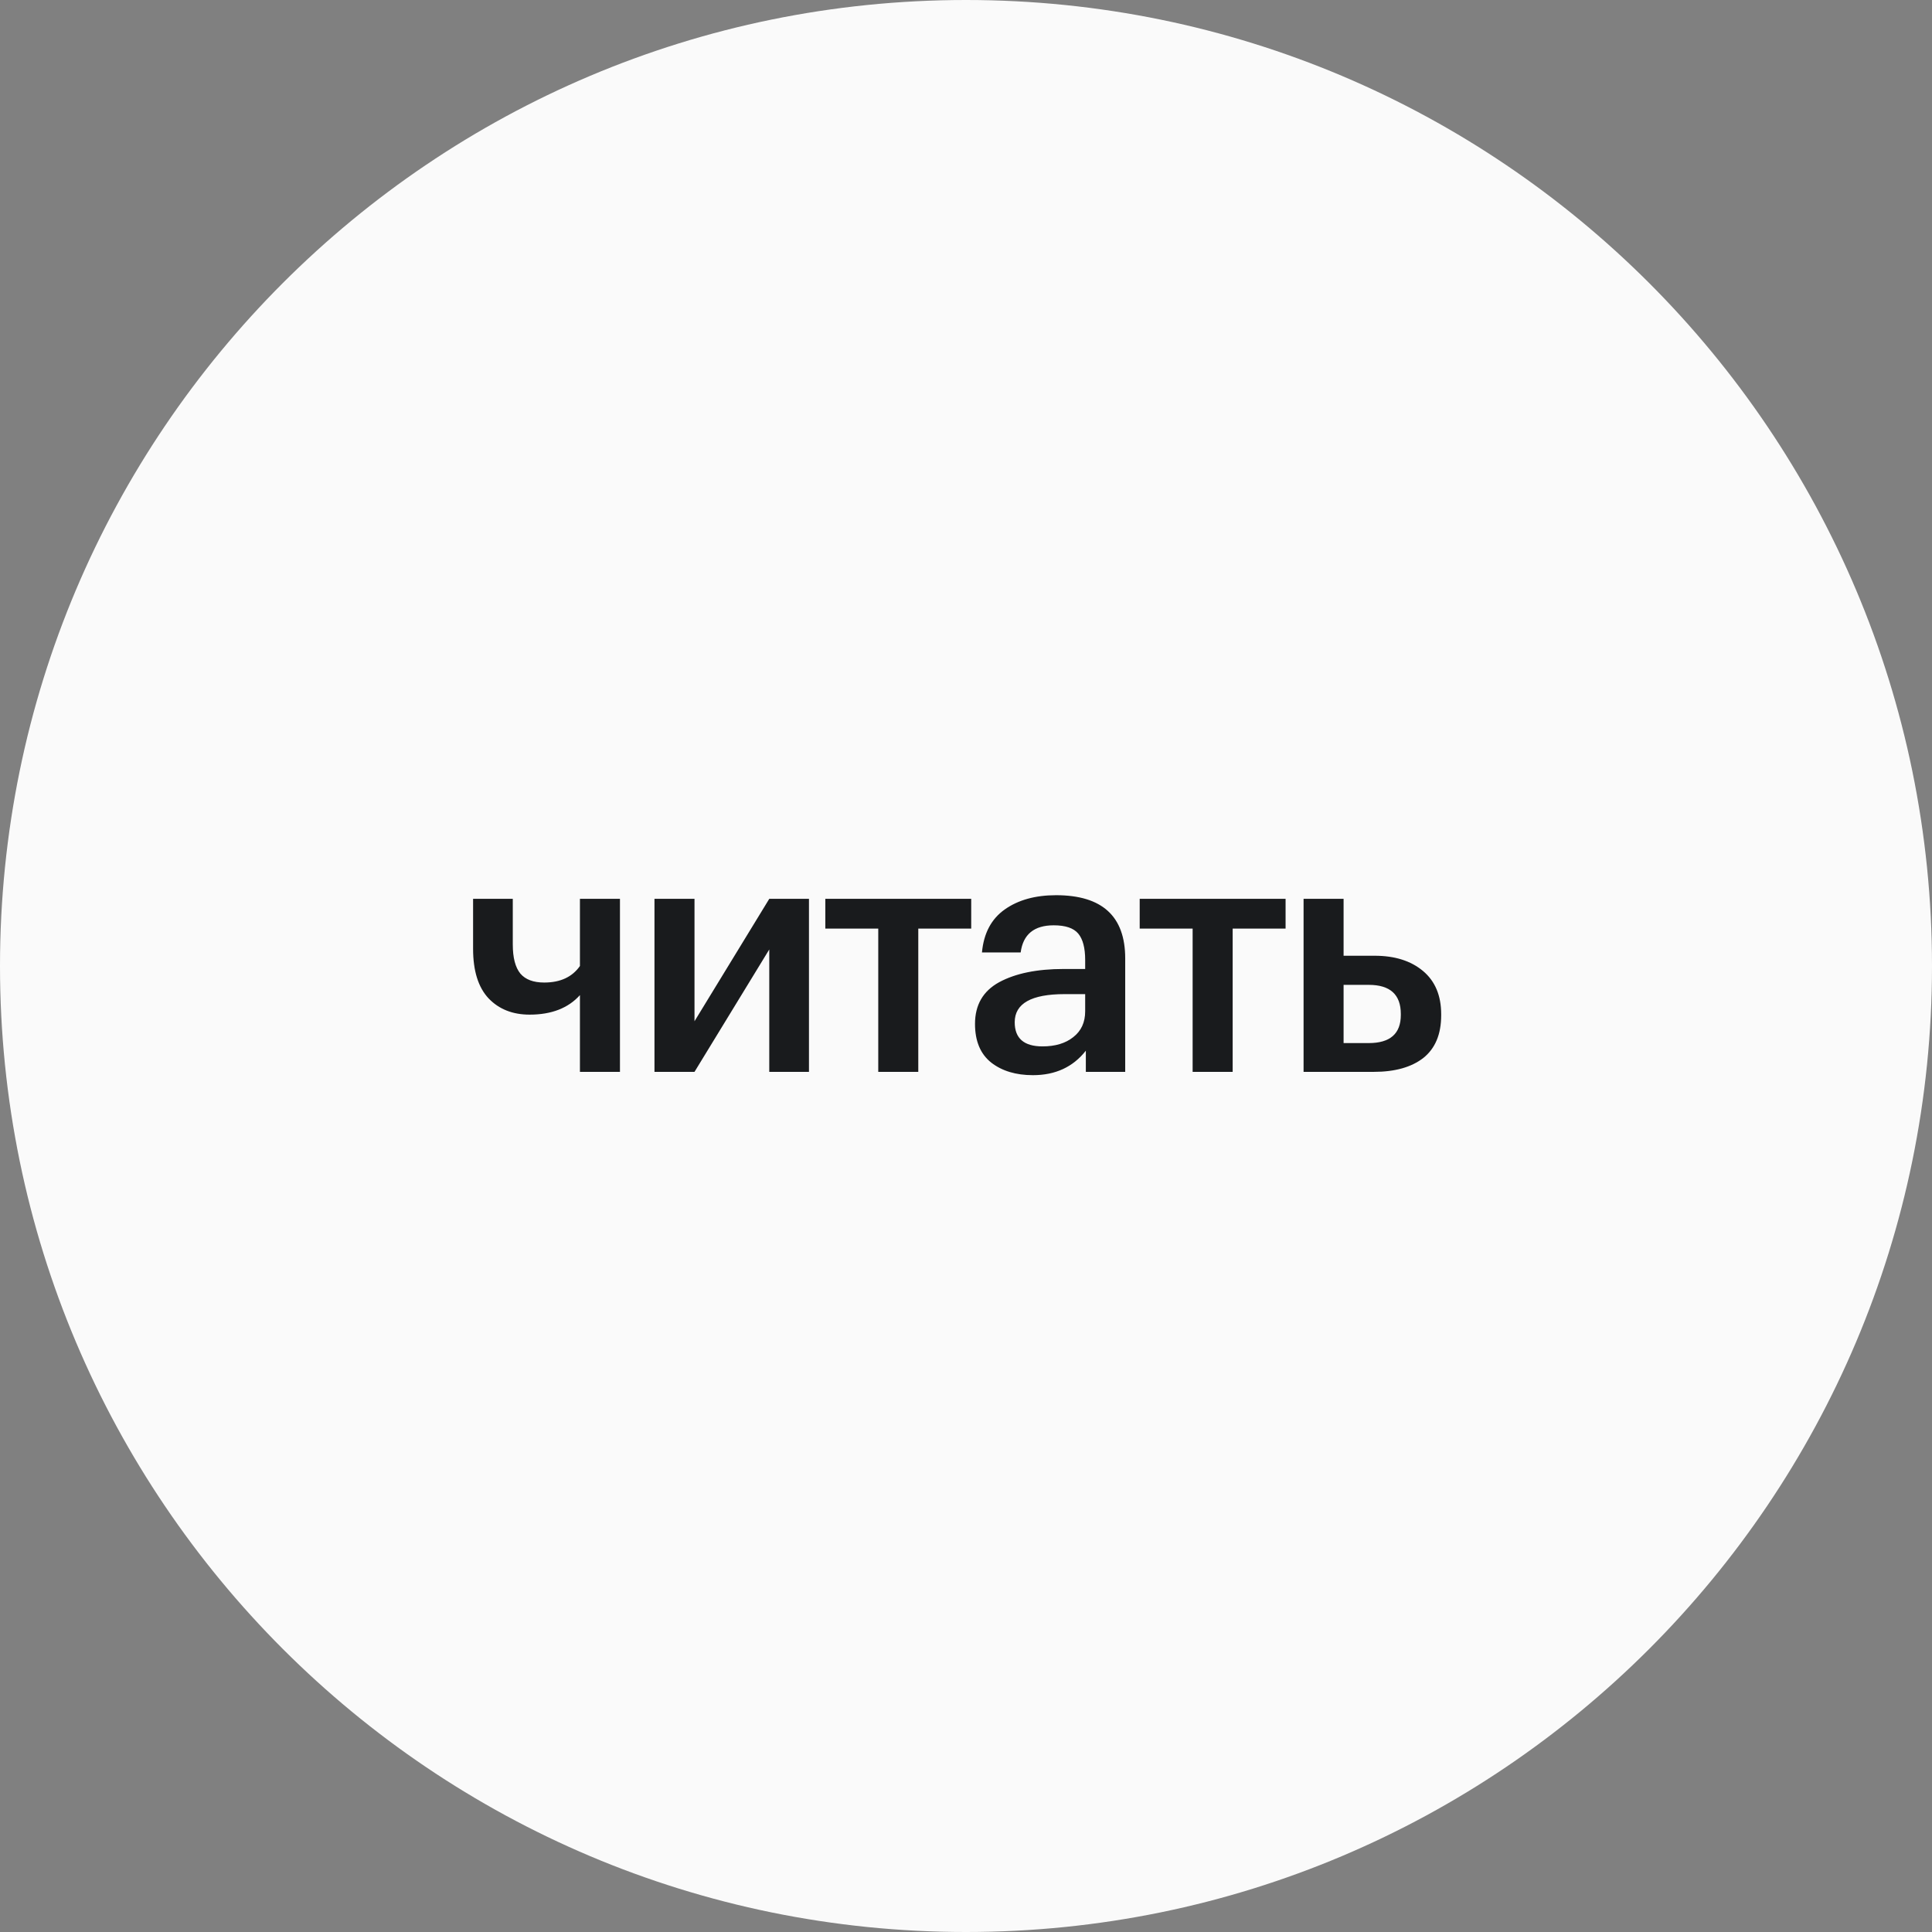 <?xml version="1.0" encoding="UTF-8"?> <svg xmlns="http://www.w3.org/2000/svg" width="146" height="146" viewBox="0 0 146 146" fill="none"><rect x="0" y="0" width="146" height="146" fill="#808080" stroke="none"/><g clip-path="url(#clip0_1947_39)"><path d="M73 146C113.317 146 146 113.317 146 73C146 32.683 113.317 0 73 0C32.683 0 0 32.683 0 73C0 113.317 32.683 146 73 146Z" fill="#FAFAFA"></path><path d="M43.825 81V75.2C42.942 76.183 41.675 76.675 40.026 76.675C38.742 76.675 37.709 76.267 36.925 75.45C36.142 74.617 35.751 73.367 35.751 71.7V67.925H38.751V71.375C38.751 72.375 38.942 73.108 39.325 73.575C39.709 74.025 40.309 74.25 41.126 74.25C42.342 74.25 43.242 73.833 43.825 73V67.925H46.85V81H43.825ZM49.458 81V67.925H52.483V77.175L58.133 67.925H61.133V81H58.133V71.75L52.483 81H49.458ZM73.394 70.175H69.394V81H66.369V70.175H62.369V67.925H73.394V70.175ZM78.056 81.25C76.772 81.25 75.722 80.933 74.906 80.3C74.089 79.65 73.681 78.675 73.681 77.375C73.681 75.942 74.289 74.892 75.506 74.225C76.739 73.558 78.364 73.225 80.381 73.225H82.006V72.55C82.006 71.633 81.831 70.967 81.481 70.55C81.131 70.133 80.514 69.925 79.631 69.925C78.147 69.925 77.314 70.608 77.131 71.975H74.206C74.339 70.525 74.914 69.442 75.931 68.725C76.947 68.008 78.239 67.65 79.806 67.65C83.289 67.65 85.031 69.242 85.031 72.425V81H82.056V79.4C81.089 80.633 79.756 81.25 78.056 81.25ZM78.781 79.075C79.747 79.075 80.522 78.842 81.106 78.375C81.706 77.908 82.006 77.258 82.006 76.425V75.125H80.456C77.939 75.125 76.681 75.833 76.681 77.25C76.681 78.467 77.381 79.075 78.781 79.075ZM97.151 70.175H93.151V81H90.126V70.175H86.126V67.925H97.151V70.175ZM98.51 67.925H101.534V72.225H103.884C105.401 72.225 106.618 72.608 107.534 73.375C108.451 74.142 108.909 75.233 108.909 76.65V76.725C108.909 78.158 108.459 79.233 107.559 79.95C106.659 80.65 105.409 81 103.809 81H98.51V67.925ZM103.434 78.825C105.051 78.825 105.859 78.117 105.859 76.7V76.625C105.859 75.158 105.051 74.425 103.434 74.425H101.534V78.825H103.434Z" fill="#191B1D"></path></g><defs><clipPath id="clip0_1947_39"><rect width="146" height="146" fill="white"></rect></clipPath></defs></svg> 